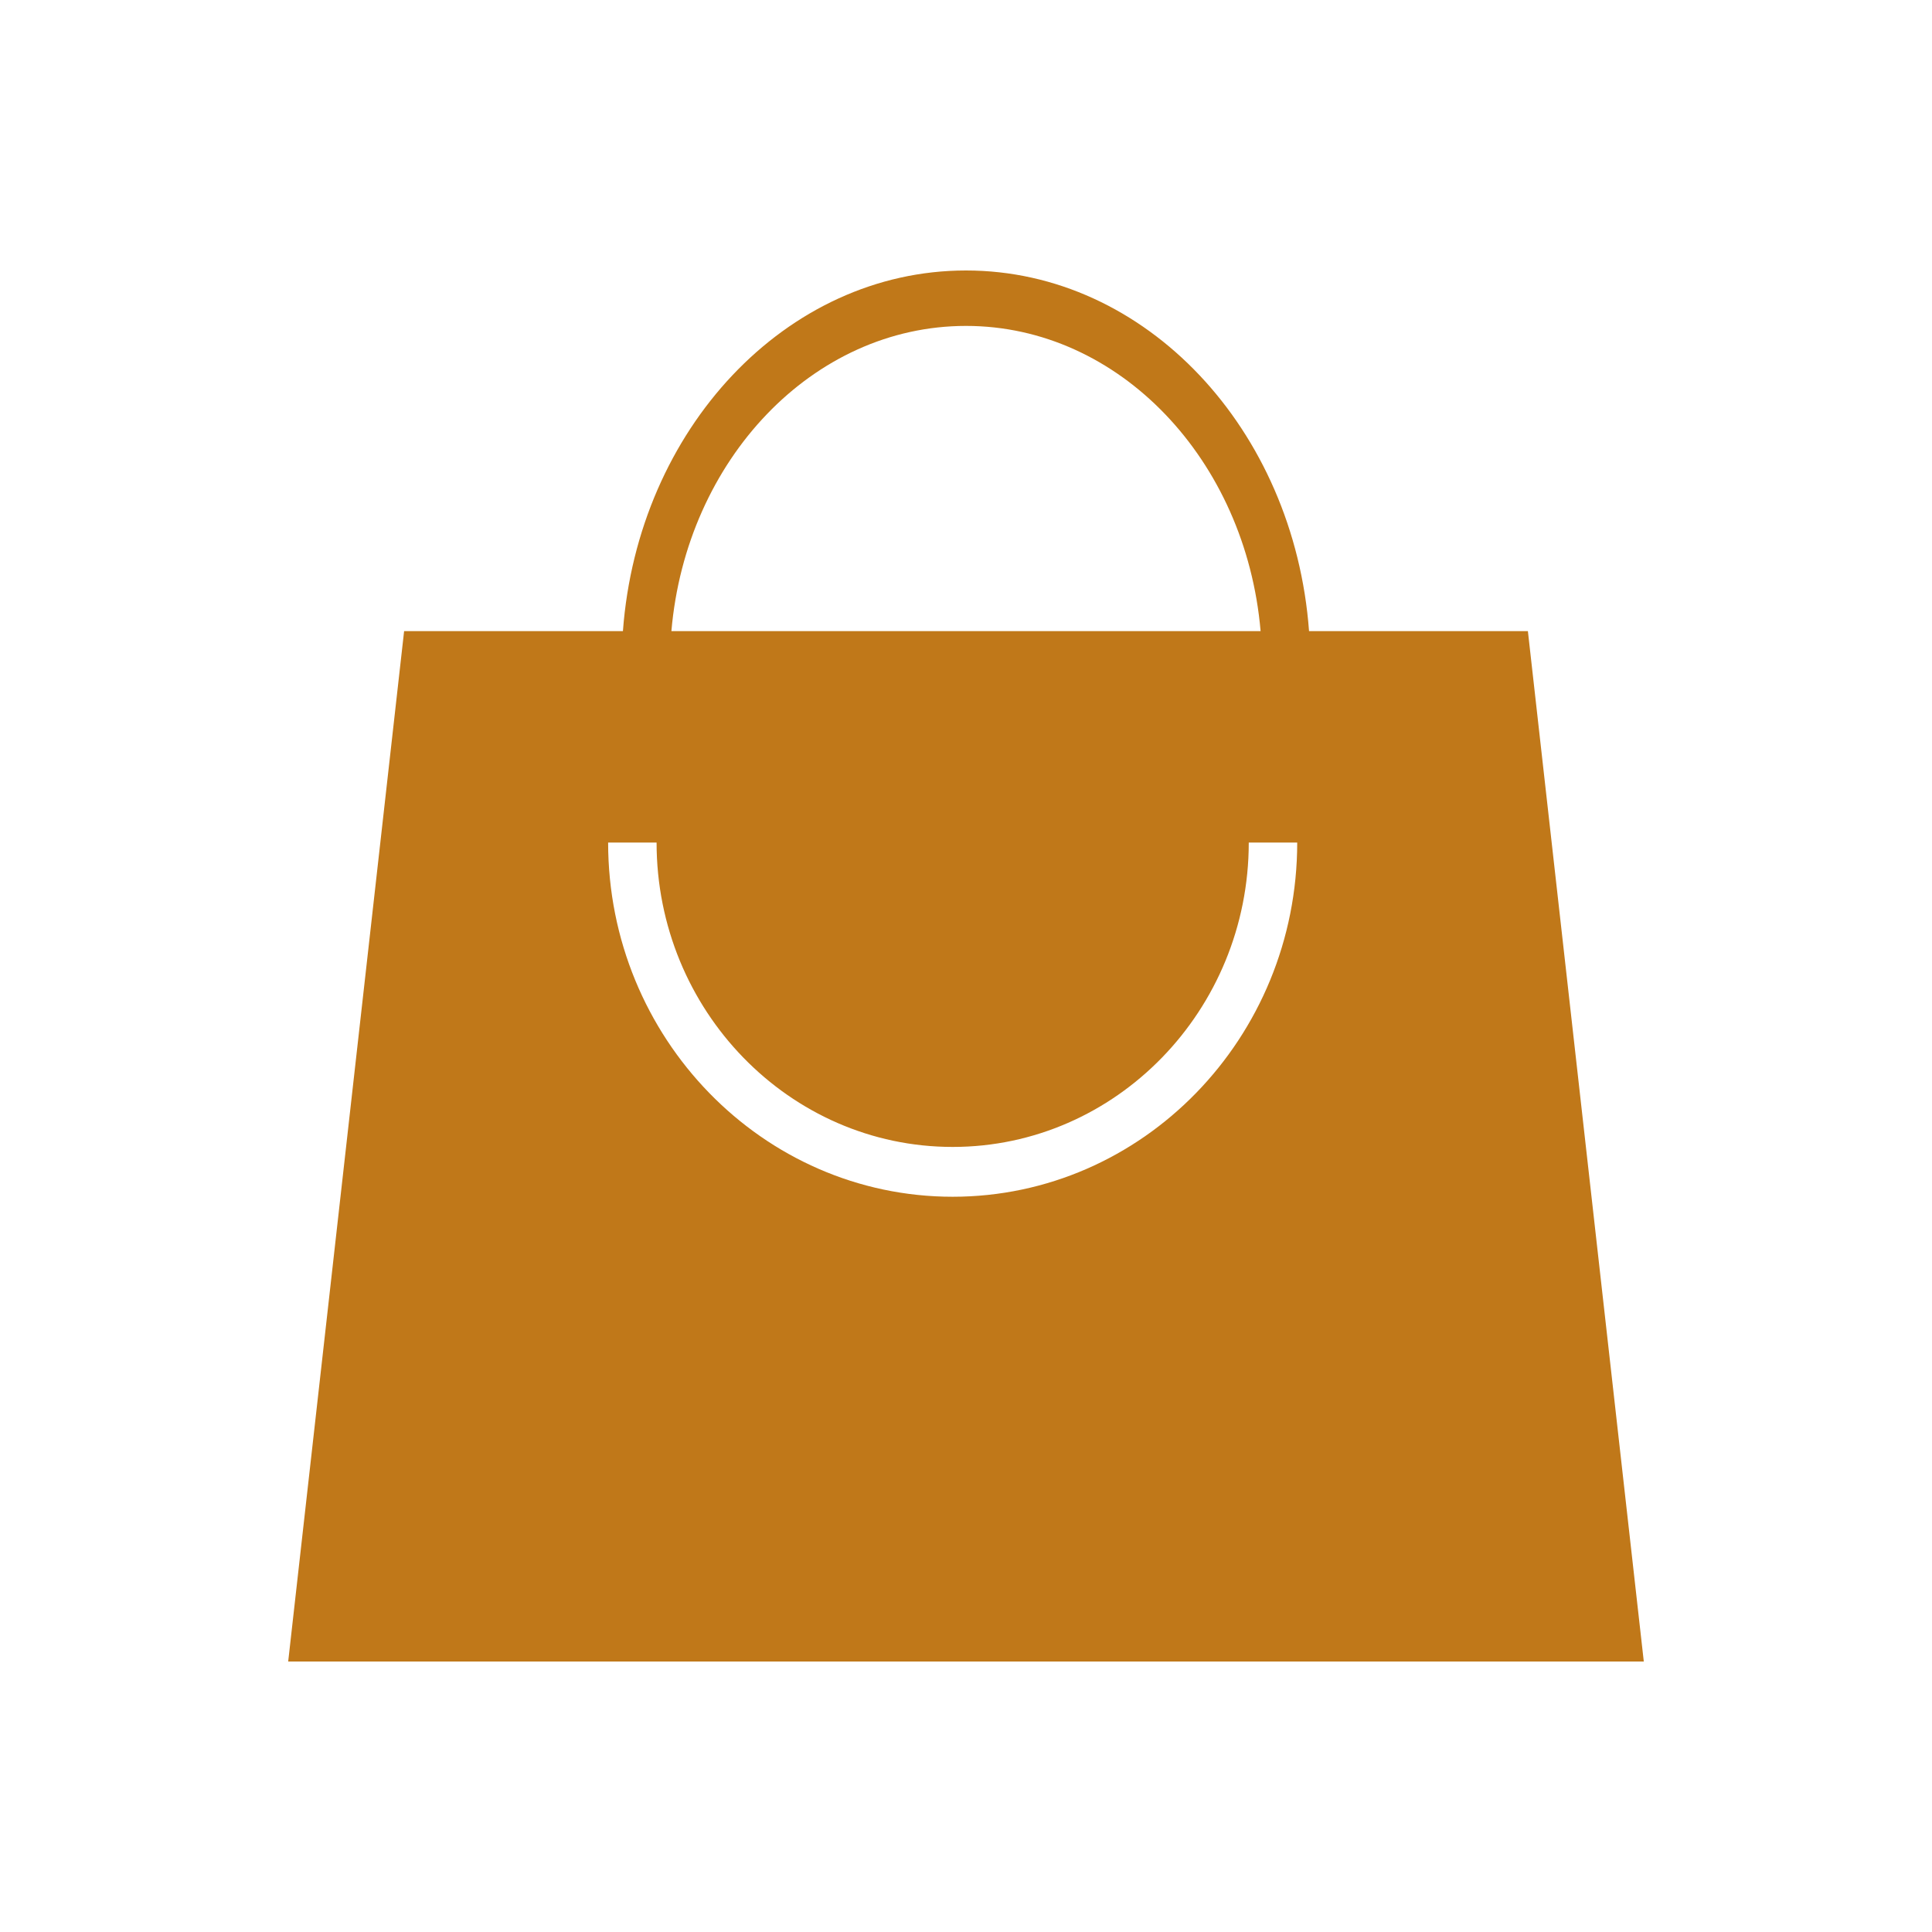 <?xml version="1.0" encoding="UTF-8"?>
<svg width="1200pt" height="1200pt" version="1.1" viewBox="0 0 1200 1200" xmlns="http://www.w3.org/2000/svg">
 <path d="m949 392h-135.93c-9.262-125.26-101.21-224-213.07-224-111.88 0-203.82 98.746-213.09 224h-135.91l-72 640h841.99zm-349-189.57c95.258 0 173.83 83.305 182.98 189.57h-365.96c9.156-106.27 87.719-189.57 182.99-189.57zm-8.27 540.89c-118.01 0-214.01-98.699-214.01-220h30.098c0 104.24 82.512 189.06 183.91 189.06 101.39 0 183.9-84.816 183.9-189.06h30.098c0 121.31-96 220-214 220z" fill="#c07819"/>
</svg>

